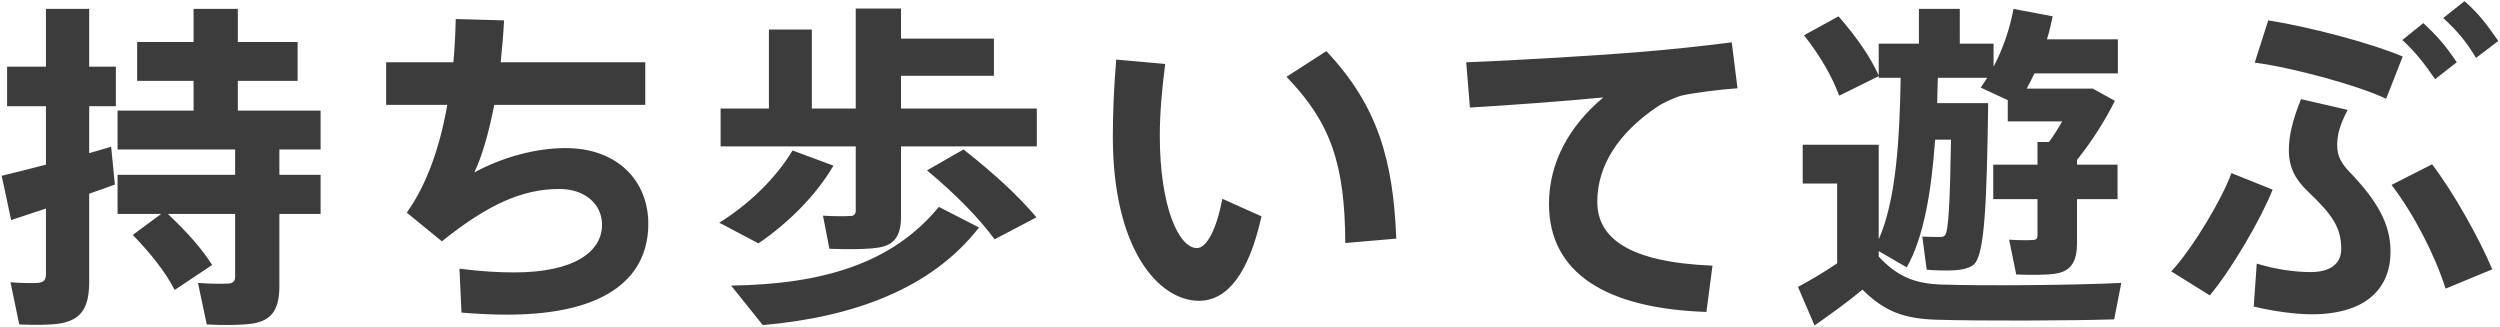 <?xml version="1.0" encoding="UTF-8"?><svg id="_レイヤー_1" xmlns="http://www.w3.org/2000/svg" viewBox="0 0 222 29"><defs><style>.cls-1{fill:#3c3c3c;}</style></defs><path class="cls-1" d="M21.12,7.18h5.31v-3.45h-5.31V.79h-3.93v2.94h-5.01v3.45h5.01v2.64h-6.75v3.45h10.44v2.25h-10.44v3.48h3.87l-2.52,1.86c1.62,1.68,2.91,3.3,3.72,4.89l3.33-2.22c-.93-1.47-2.22-2.91-3.93-4.53h5.97v5.55c0,.39-.15.6-.6.63-.42.03-1.74.03-2.7-.06l.78,3.69c1.35.09,3.3.06,4.14-.09,1.74-.3,2.31-1.38,2.31-3.33v-6.39h3.66v-3.48h-3.66v-2.25h3.66v-3.45h-7.35v-2.64ZM7.92.79h-3.84v5.13H.63v3.51h3.45v5.19c-1.5.39-2.91.75-3.93.99l.84,3.93c.84-.27,1.92-.63,3.09-1.02v5.82c0,.51-.18.72-.69.78-.42.03-1.56.03-2.46-.06l.78,3.75c1.2.06,2.82.06,3.63-.09,1.98-.33,2.58-1.53,2.58-3.72v-7.8c.81-.27,1.59-.57,2.28-.81l-.33-3.36c-.6.18-1.26.36-1.95.57v-4.17h2.37v-3.51h-2.37V.79ZM50.22,13.15c-2.64,0-5.61.81-8.1,2.16.69-1.44,1.29-3.54,1.77-6h13.41v-3.78h-12.84c.12-1.2.24-2.46.3-3.72l-4.29-.12c-.03,1.23-.09,2.52-.21,3.84h-5.97v3.78h5.43c-.63,3.6-1.77,7.02-3.6,9.57l3.12,2.55c4.11-3.3,7.17-4.65,10.44-4.65,2.19,0,3.78,1.29,3.78,3.18,0,2.37-2.43,4.23-7.8,4.23-1.41,0-3-.09-4.86-.33l.18,3.9c1.47.12,2.79.18,4.05.18,9.21,0,12.54-3.57,12.54-8.07,0-3.75-2.67-6.72-7.35-6.72ZM74.01,14.71l-3.63-1.35c-1.56,2.58-3.96,4.83-6.51,6.42.03,0,.06.03,3.48,1.83,2.61-1.77,5.1-4.23,6.66-6.9ZM85.56,13.27l-3.24,1.86c2.52,2.1,4.56,4.17,6,6.12l3.72-1.95c-1.68-1.98-3.81-3.93-6.48-6.03ZM64.92,25.36l2.82,3.51c8.13-.72,15-3.27,19.2-8.67l-3.57-1.83c-4.14,5.04-10.32,6.87-18.45,6.99ZM80.01,6.73h8.25v-3.3h-8.25V.76h-4.02v8.88h-3.9V2.62h-3.81v7.02h-4.29v3.36h12v5.7c0,.3-.15.48-.48.48-.39.03-1.62.03-2.43-.03l.57,2.94c1.5.06,3.51.06,4.44-.12,1.41-.24,1.92-1.14,1.92-2.73v-6.24h12.06v-3.36h-12.06v-2.91ZM106.29,22.03c-1.62,0-3.3-3.69-3.3-9.99,0-1.92.18-4.05.48-6.36l-4.35-.39c-.21,2.49-.3,4.77-.3,6.84,0,10.02,4.08,14.58,7.65,14.58,2.49,0,4.41-2.37,5.55-7.5l-3.48-1.56c-.48,2.64-1.38,4.38-2.25,4.38ZM114.24,6.82c3.96,4.08,5.19,7.83,5.22,14.76l4.53-.39c-.27-6.96-1.65-11.82-6.21-16.65l-3.54,2.28ZM147.15,9.49c.51-.36,1.71-.9,2.25-1.02,1.08-.24,3.48-.54,4.89-.63l-.51-4.08c-2.31.3-5.64.66-8.31.87-3.18.27-11.13.75-15.27.9l.33,4.02c3.63-.21,8.85-.6,11.85-.9-3.06,2.55-4.83,5.82-4.83,9.45,0,6.15,5.07,9.3,13.98,9.6l.54-4.11c-7.44-.3-10.23-2.46-10.23-5.67s1.86-6.09,5.31-8.43ZM172.5,25.27c-2.28-.06-3.93-.6-5.67-2.49v-.48l2.49,1.44c1.53-2.7,2.19-6.78,2.52-11.34h1.41c-.09,5.43-.21,8.16-.54,8.49-.09.12-.21.15-.39.15-.39,0-1.17,0-1.62-.03l.39,2.94c.6.06,1.77.09,2.25.06.87-.03,1.5-.18,1.92-.51.99-.81,1.17-5.55,1.29-14.34h-4.53c.03-.75.03-1.5.06-2.25h4.38c-.18.27-.36.57-.57.87l2.4,1.11v1.89h4.83c-.36.63-.75,1.26-1.17,1.83h-1.02v2.01h-3.93v3.06h3.93v3.18c0,.3-.09.45-.42.45-.36.03-1.38.03-2.1-.03l.63,3.09c1.17.06,2.88.06,3.6-.09,1.32-.24,1.8-1.14,1.8-2.7v-3.9h3.6v-3.06h-3.6v-.42c1.32-1.65,2.52-3.54,3.36-5.25l-1.95-1.08h-5.88c.24-.45.48-.9.69-1.35h7.41v-3.03h-6.3c.21-.66.36-1.35.51-2.04l-3.48-.66c-.33,1.77-.93,3.54-1.77,5.13v-2.04h-3V.79h-3.63v3.09h-3.57v2.82c-.75-1.65-1.92-3.36-3.57-5.25l-3.06,1.68c1.47,1.89,2.49,3.66,3.12,5.37l3.51-1.74v.15h1.95c-.09,5.49-.42,10.92-1.95,14.34v-8.4h-6.75v3.45h3.06v7.08c-1.23.84-2.43,1.53-3.48,2.1l1.47,3.42c1.29-.9,2.73-1.92,4.26-3.18,1.98,1.98,3.75,2.58,6.54,2.67,3.81.12,11.94.09,15.81-.03l.63-3.24c-4.02.21-12.42.27-15.87.15ZM216.24,7.03l1.92-1.5c-.96-1.44-1.71-2.31-2.97-3.48l-1.86,1.5c1.2,1.11,1.95,2.1,2.91,3.48ZM219.87,5.14l1.98-1.5c-1.02-1.47-1.71-2.4-3-3.54l-1.89,1.5c1.23,1.14,2.04,2.07,2.91,3.54ZM213.36,5.02c-2.73-1.17-8.28-2.64-11.94-3.21l-1.2,3.75c3.39.45,9.15,2.01,11.67,3.21l1.47-3.75ZM198.15,15.37c-.75,2.13-3.36,6.6-5.34,8.73l3.42,2.13c1.92-2.28,4.56-6.81,5.58-9.39l-3.66-1.47ZM207.54,12.91c0-.84.18-1.71.93-3.15l-4.14-.96c-.78,1.95-1.08,3.3-1.08,4.53,0,1.56.6,2.64,1.71,3.69,2.22,2.1,2.94,3.24,2.94,5.1,0,1.26-.93,2.04-2.7,2.04-1.35,0-3-.21-4.8-.75l-.27,3.81c1.83.45,3.84.69,5.13.69,4.86,0,7.02-2.31,7.02-5.58,0-2.46-1.23-4.56-3.63-7.05-.72-.75-1.11-1.41-1.11-2.37ZM212.37,16.42c2.01,2.64,3.84,6.21,4.8,9.21l4.14-1.71c-1.05-2.55-3.39-6.78-5.34-9.33l-3.6,1.83Z"/></svg>